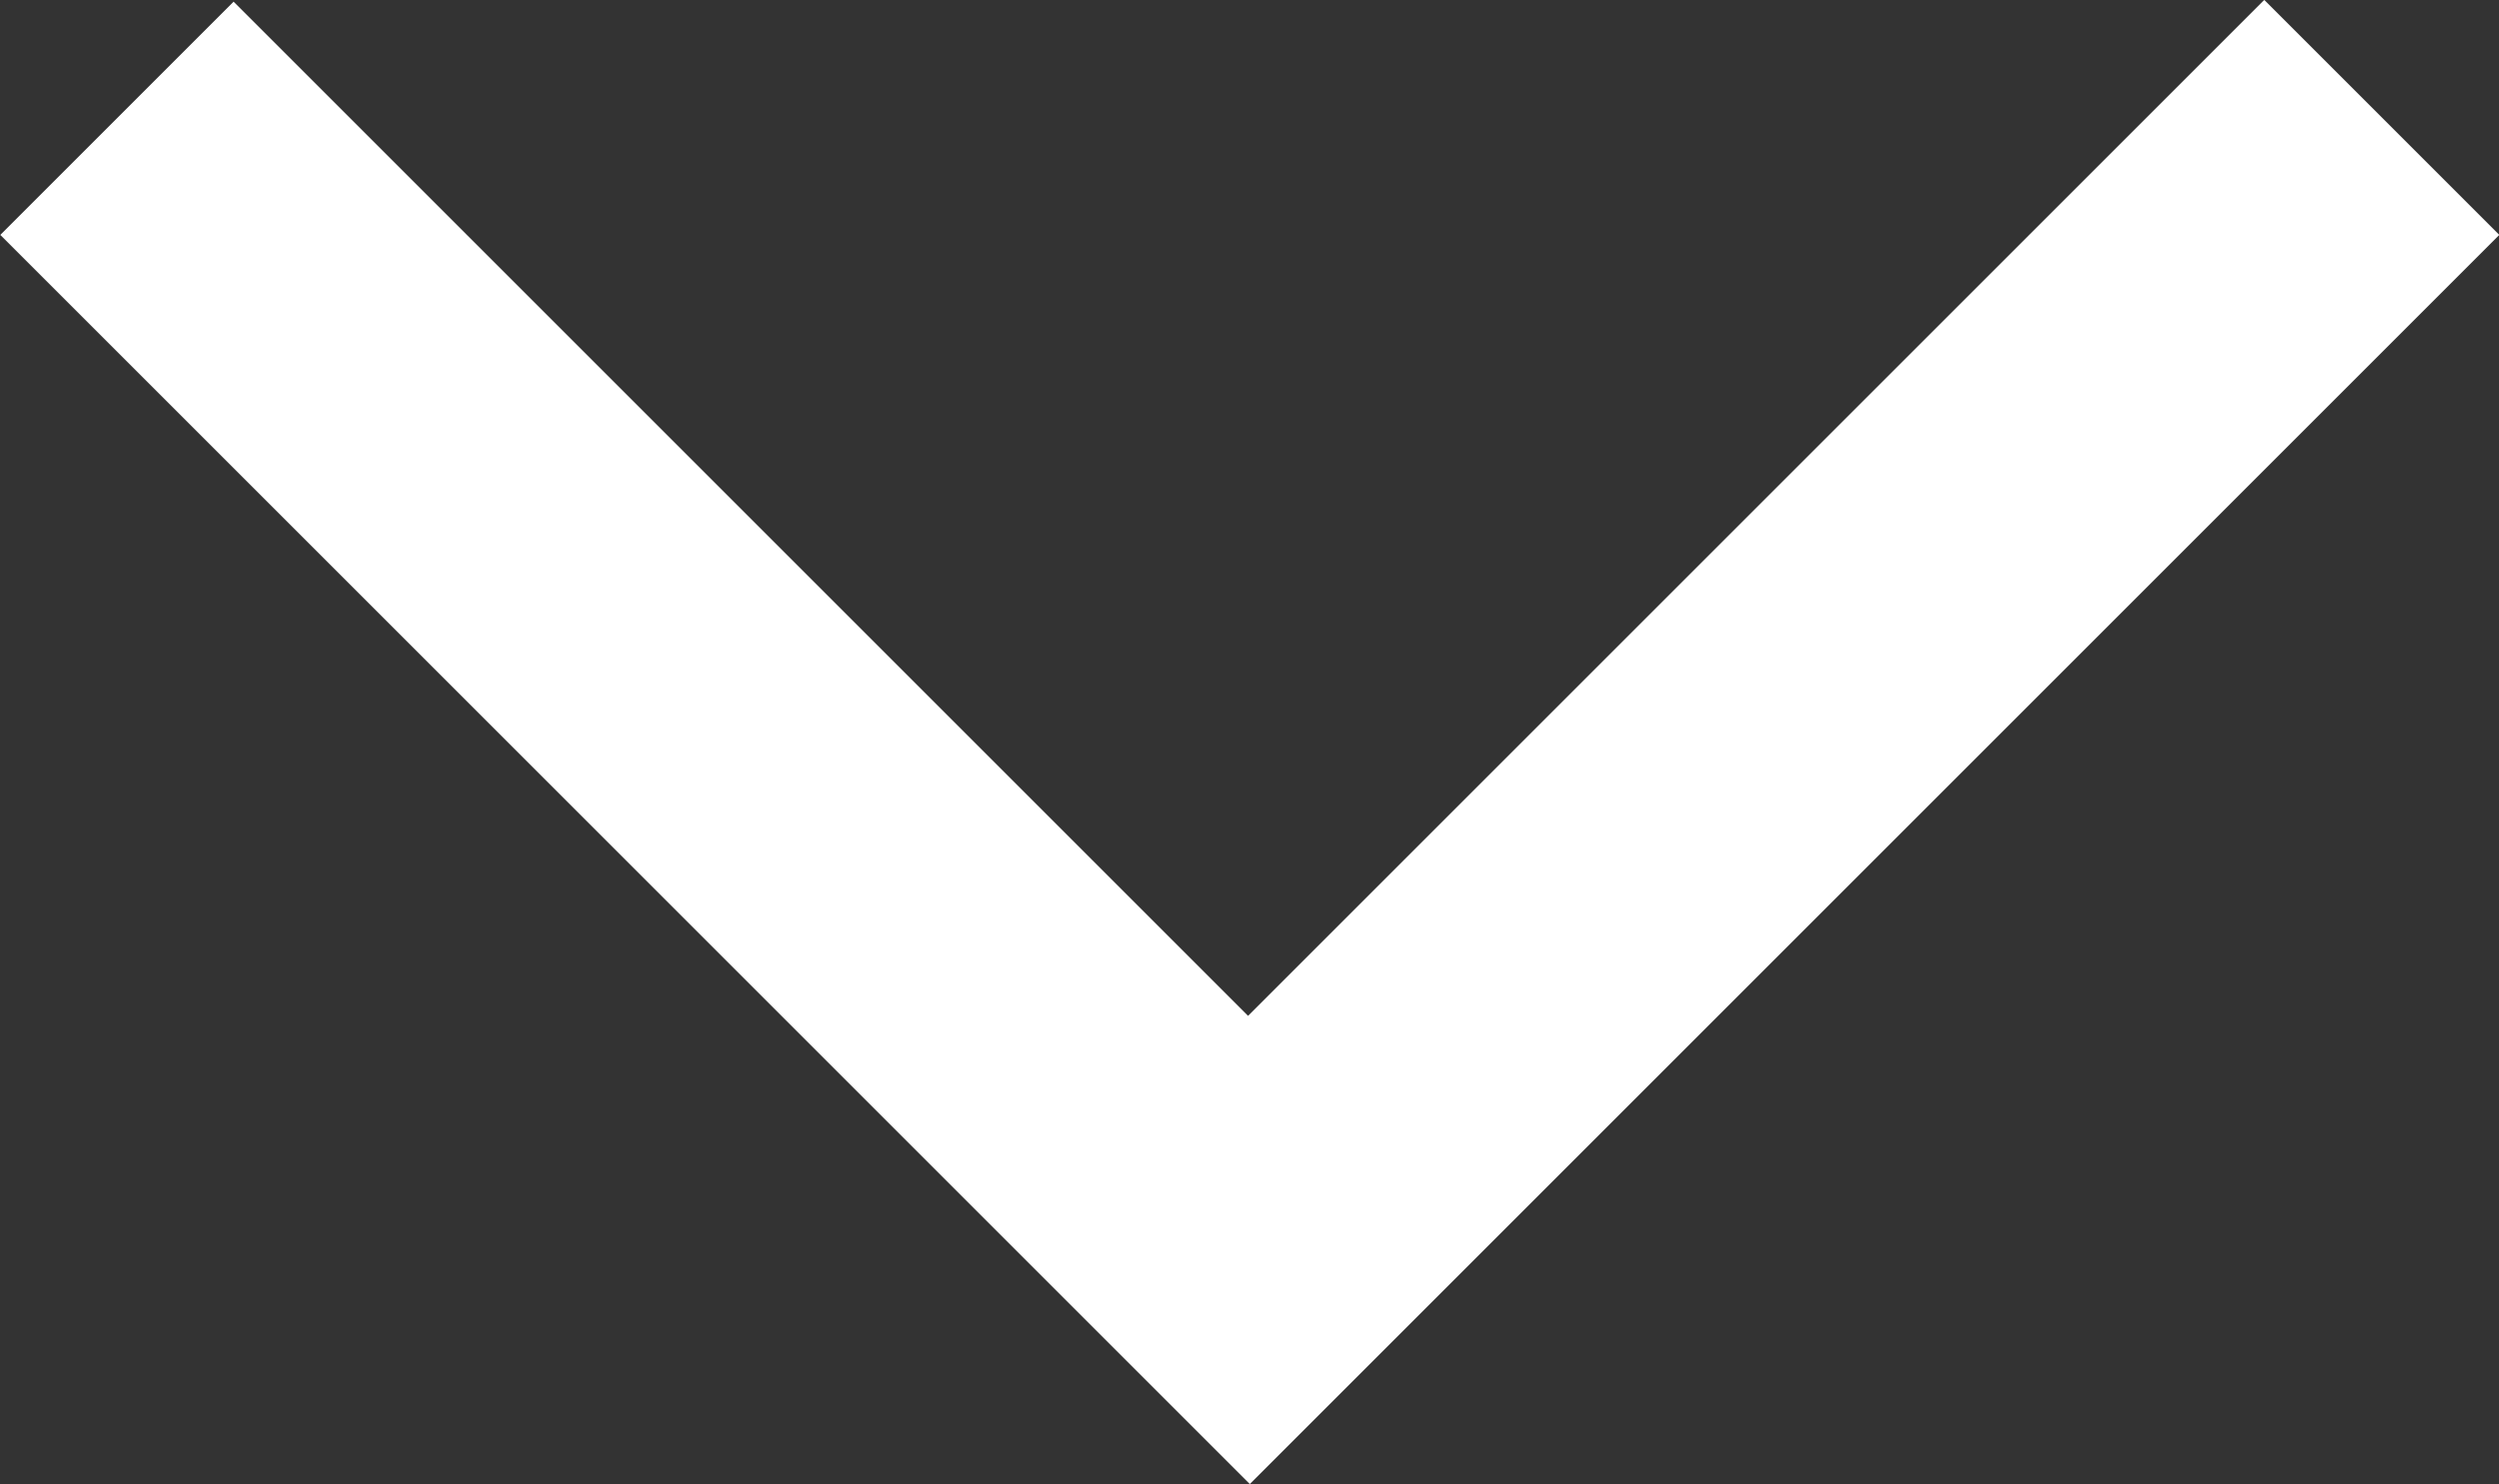 <?xml version="1.0" encoding="utf-8"?>
<!-- Generator: Adobe Illustrator 22.0.1, SVG Export Plug-In . SVG Version: 6.00 Build 0)  -->
<svg version="1.1"
	 id="Capa_1" xmlns:cc="http://creativecommons.org/ns#" xmlns:dc="http://purl.org/dc/elements/1.1/" xmlns:inkscape="http://www.inkscape.org/namespaces/inkscape" xmlns:rdf="http://www.w3.org/1999/02/22-rdf-syntax-ns#" xmlns:sodipodi="http://sodipodi.sourceforge.net/DTD/sodipodi-0.dtd" xmlns:svg="http://www.w3.org/2000/svg"
	 xmlns="http://www.w3.org/2000/svg" xmlns:xlink="http://www.w3.org/1999/xlink" x="0px" y="0px" viewBox="0 0 282.8 168"
	 style="enable-background:new 0 0 282.8 168;" xml:space="preserve">
<rect x="0" y="0" width="282.8" height="168" fill="#333333" stroke="none"/>
<style type="text/css">
	.st0{fill:#FFFFFF;}
</style>
<g transform="translate(1125.836,-416.01)">
	<path class="st0" d="M-913.7,513.3l70.7-70.7l-13.3-13.3l-13.3-13.3l-57.5,57.5l-57.5,57.5l-57.4-57.4l-57.4-57.4l-13.2,13.2
		l-13.2,13.2l70.7,70.7l70.7,70.7L-913.7,513.3z"/>
</g>
</svg>
